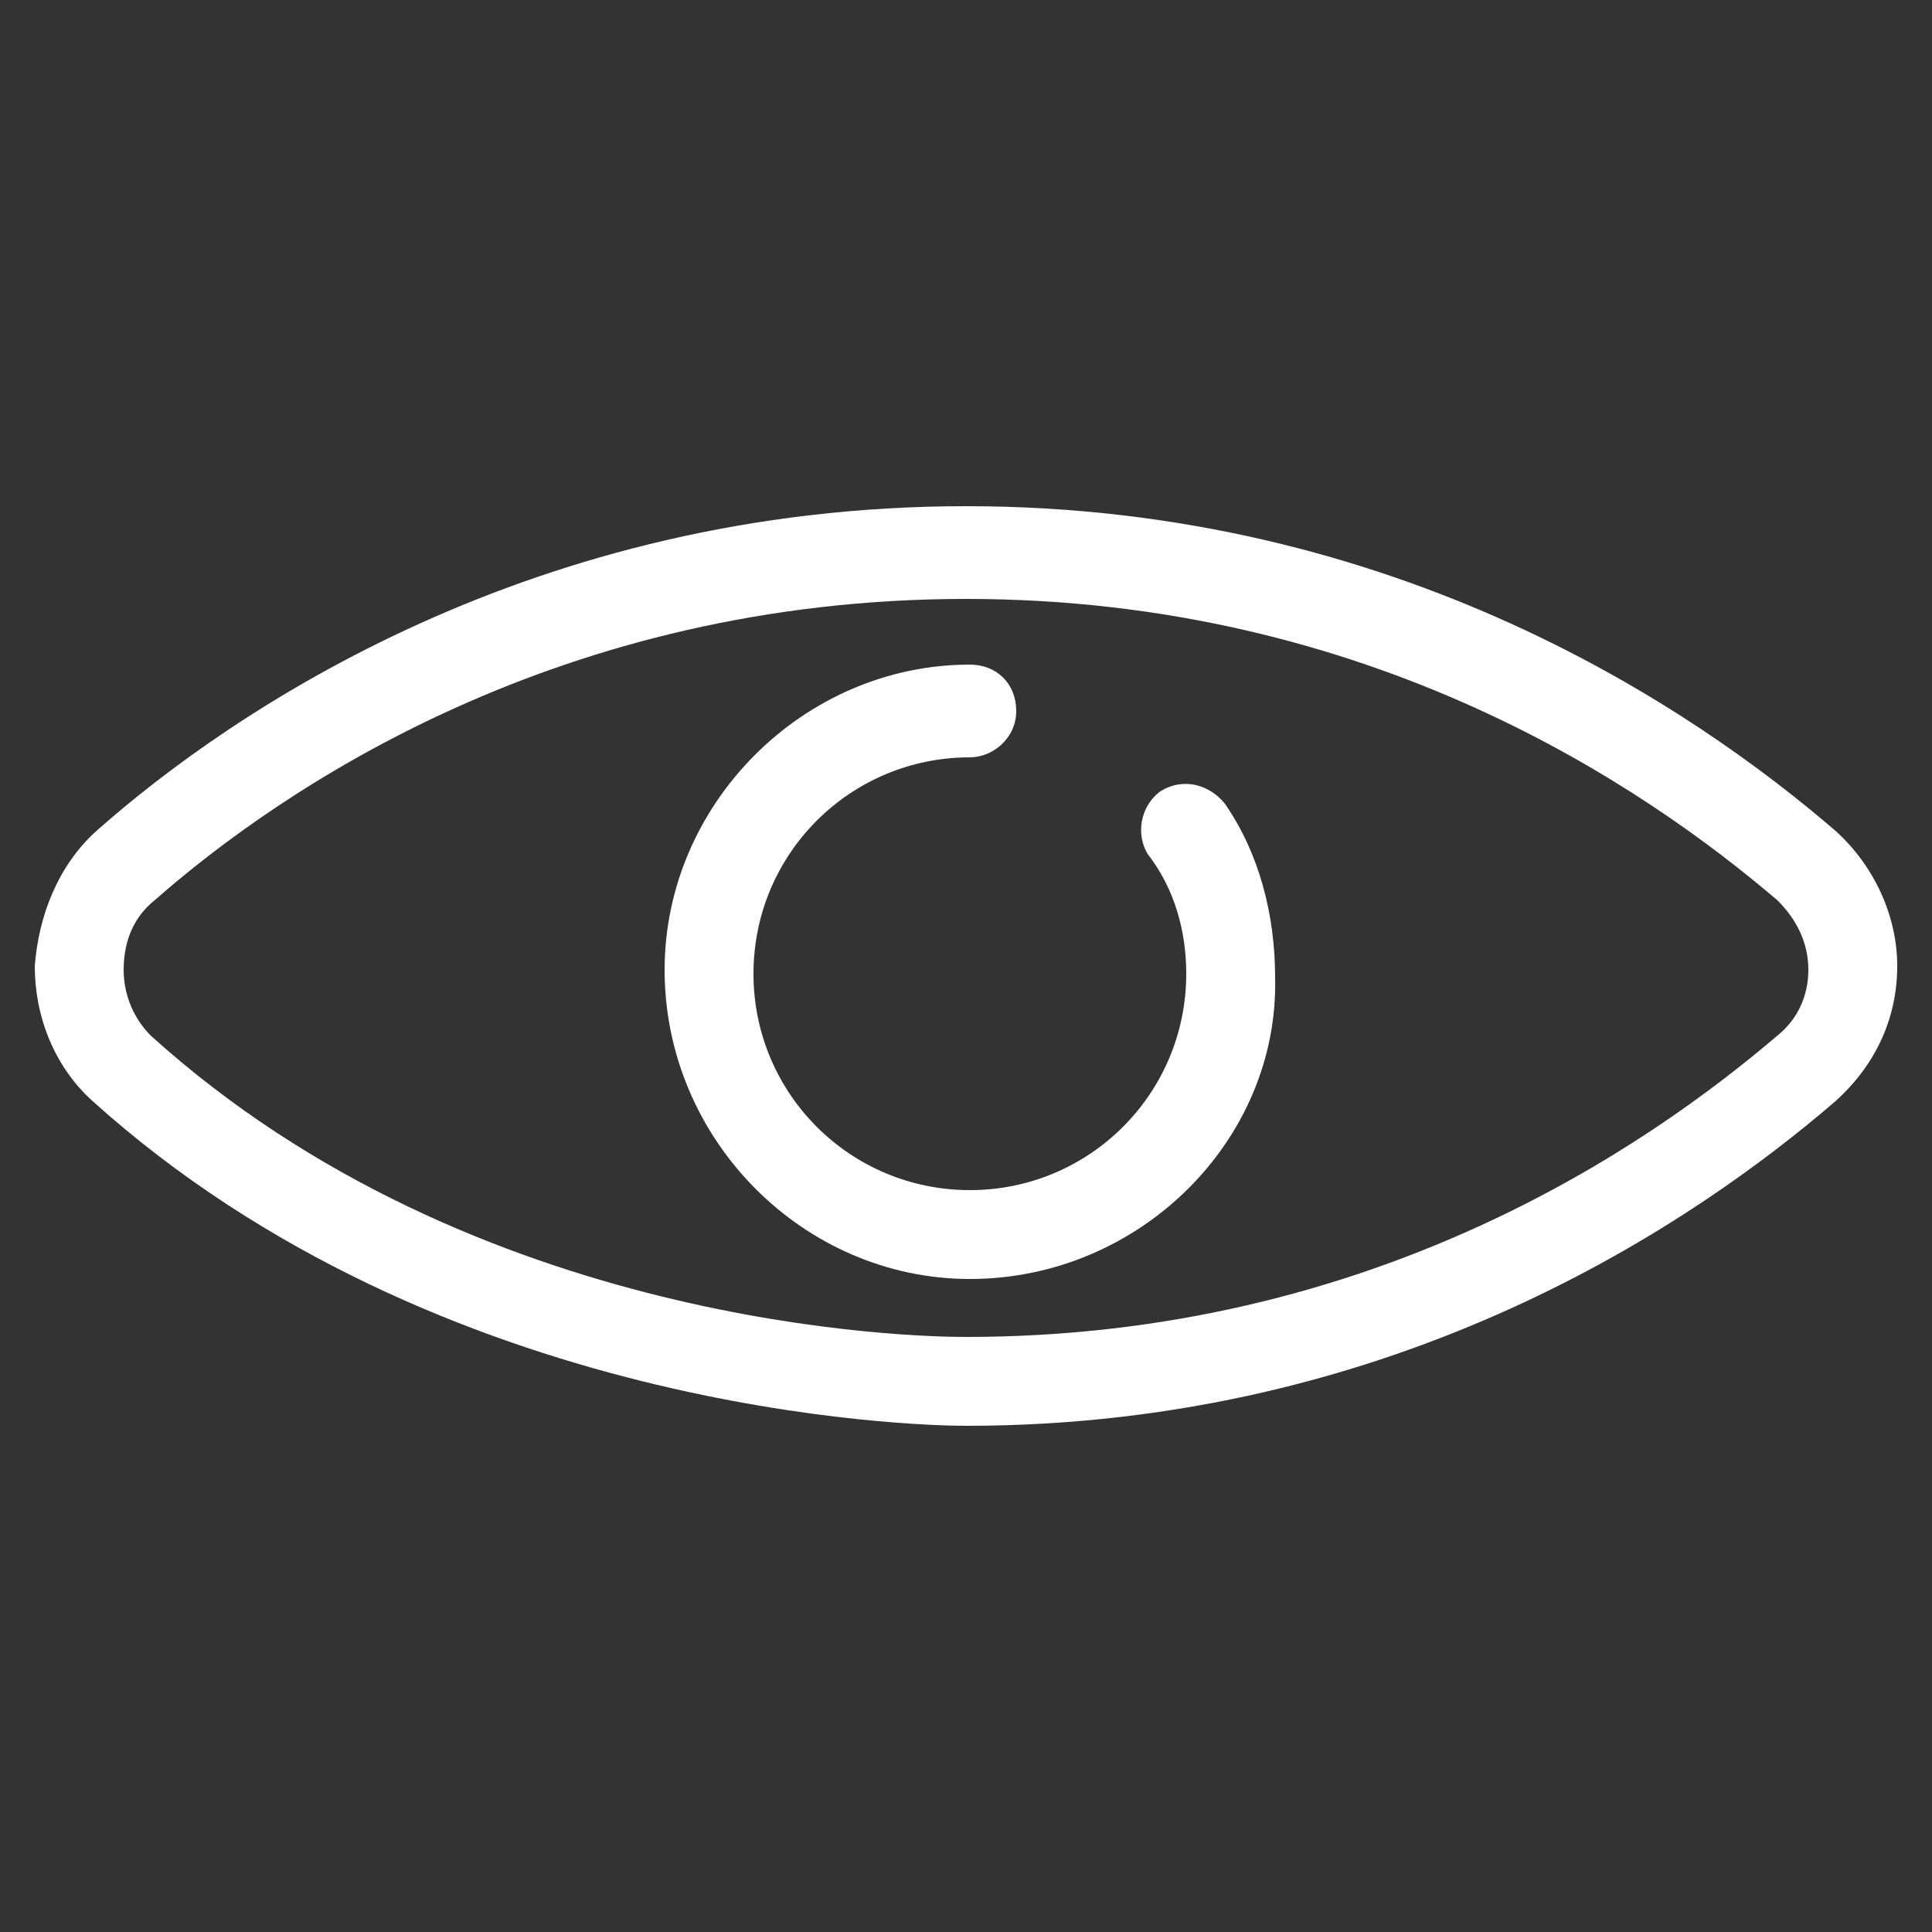<?xml version="1.0" encoding="utf-8"?>
<!-- Generator: Adobe Illustrator 27.6.1, SVG Export Plug-In . SVG Version: 6.00 Build 0)  -->
<svg version="1.1" id="Layer_1" xmlns="http://www.w3.org/2000/svg" xmlns:xlink="http://www.w3.org/1999/xlink" x="0px" y="0px"
	 viewBox="0 0 50 50" style="enable-background:new 0 0 50 50;" xml:space="preserve">
<rect x="0" y="0" width="50" height="50" fill="#333333" stroke="none"/>
<style type="text/css">
	.st0{fill:#FFFFFF;}
</style>
<g>
	<path class="st0" d="M25,36.9c-1.3,0-13.6-0.3-22.6-8.4c-1-0.9-1.5-2.2-1.5-3.5c0.1-1.3,0.6-2.6,1.6-3.5C6,18.4,13.8,13.1,25,13.1
		c11.2,0,18.9,5.3,22.5,8.4c1,0.9,1.6,2.2,1.6,3.5c0,1.4-0.6,2.6-1.6,3.5C43.9,31.6,36.2,36.9,25,36.9L25,36.9z M25,15.5
		c-10.5,0-17.7,4.9-21,7.8c-0.5,0.4-0.8,1-0.8,1.8c0,0.7,0.3,1.3,0.7,1.7c8.4,7.6,19.8,7.8,21.1,7.8c10.5,0,17.6-4.9,21-7.8
		c0.5-0.4,0.8-1,0.8-1.7c0-0.7-0.3-1.3-0.8-1.8C42.6,20.4,35.5,15.5,25,15.5L25,15.5z"/>
	<path class="st0" d="M25.1,33.1c-4.3,0-7.9-3.6-7.9-8c0-4.3,3.6-7.9,7.9-7.9c0.7,0,1.2,0.5,1.2,1.2s-0.6,1.2-1.2,1.2
		c-3.1,0-5.6,2.5-5.6,5.6c0,3.1,2.5,5.6,5.6,5.6c3.1,0,5.6-2.5,5.6-5.6c0-1.1-0.3-2.2-1-3.1c-0.3-0.5-0.2-1.2,0.3-1.6
		c0.6-0.4,1.3-0.2,1.7,0.3c0.9,1.3,1.3,2.9,1.3,4.5C33.1,29.5,29.5,33.1,25.1,33.1"/>
</g>
</svg>
